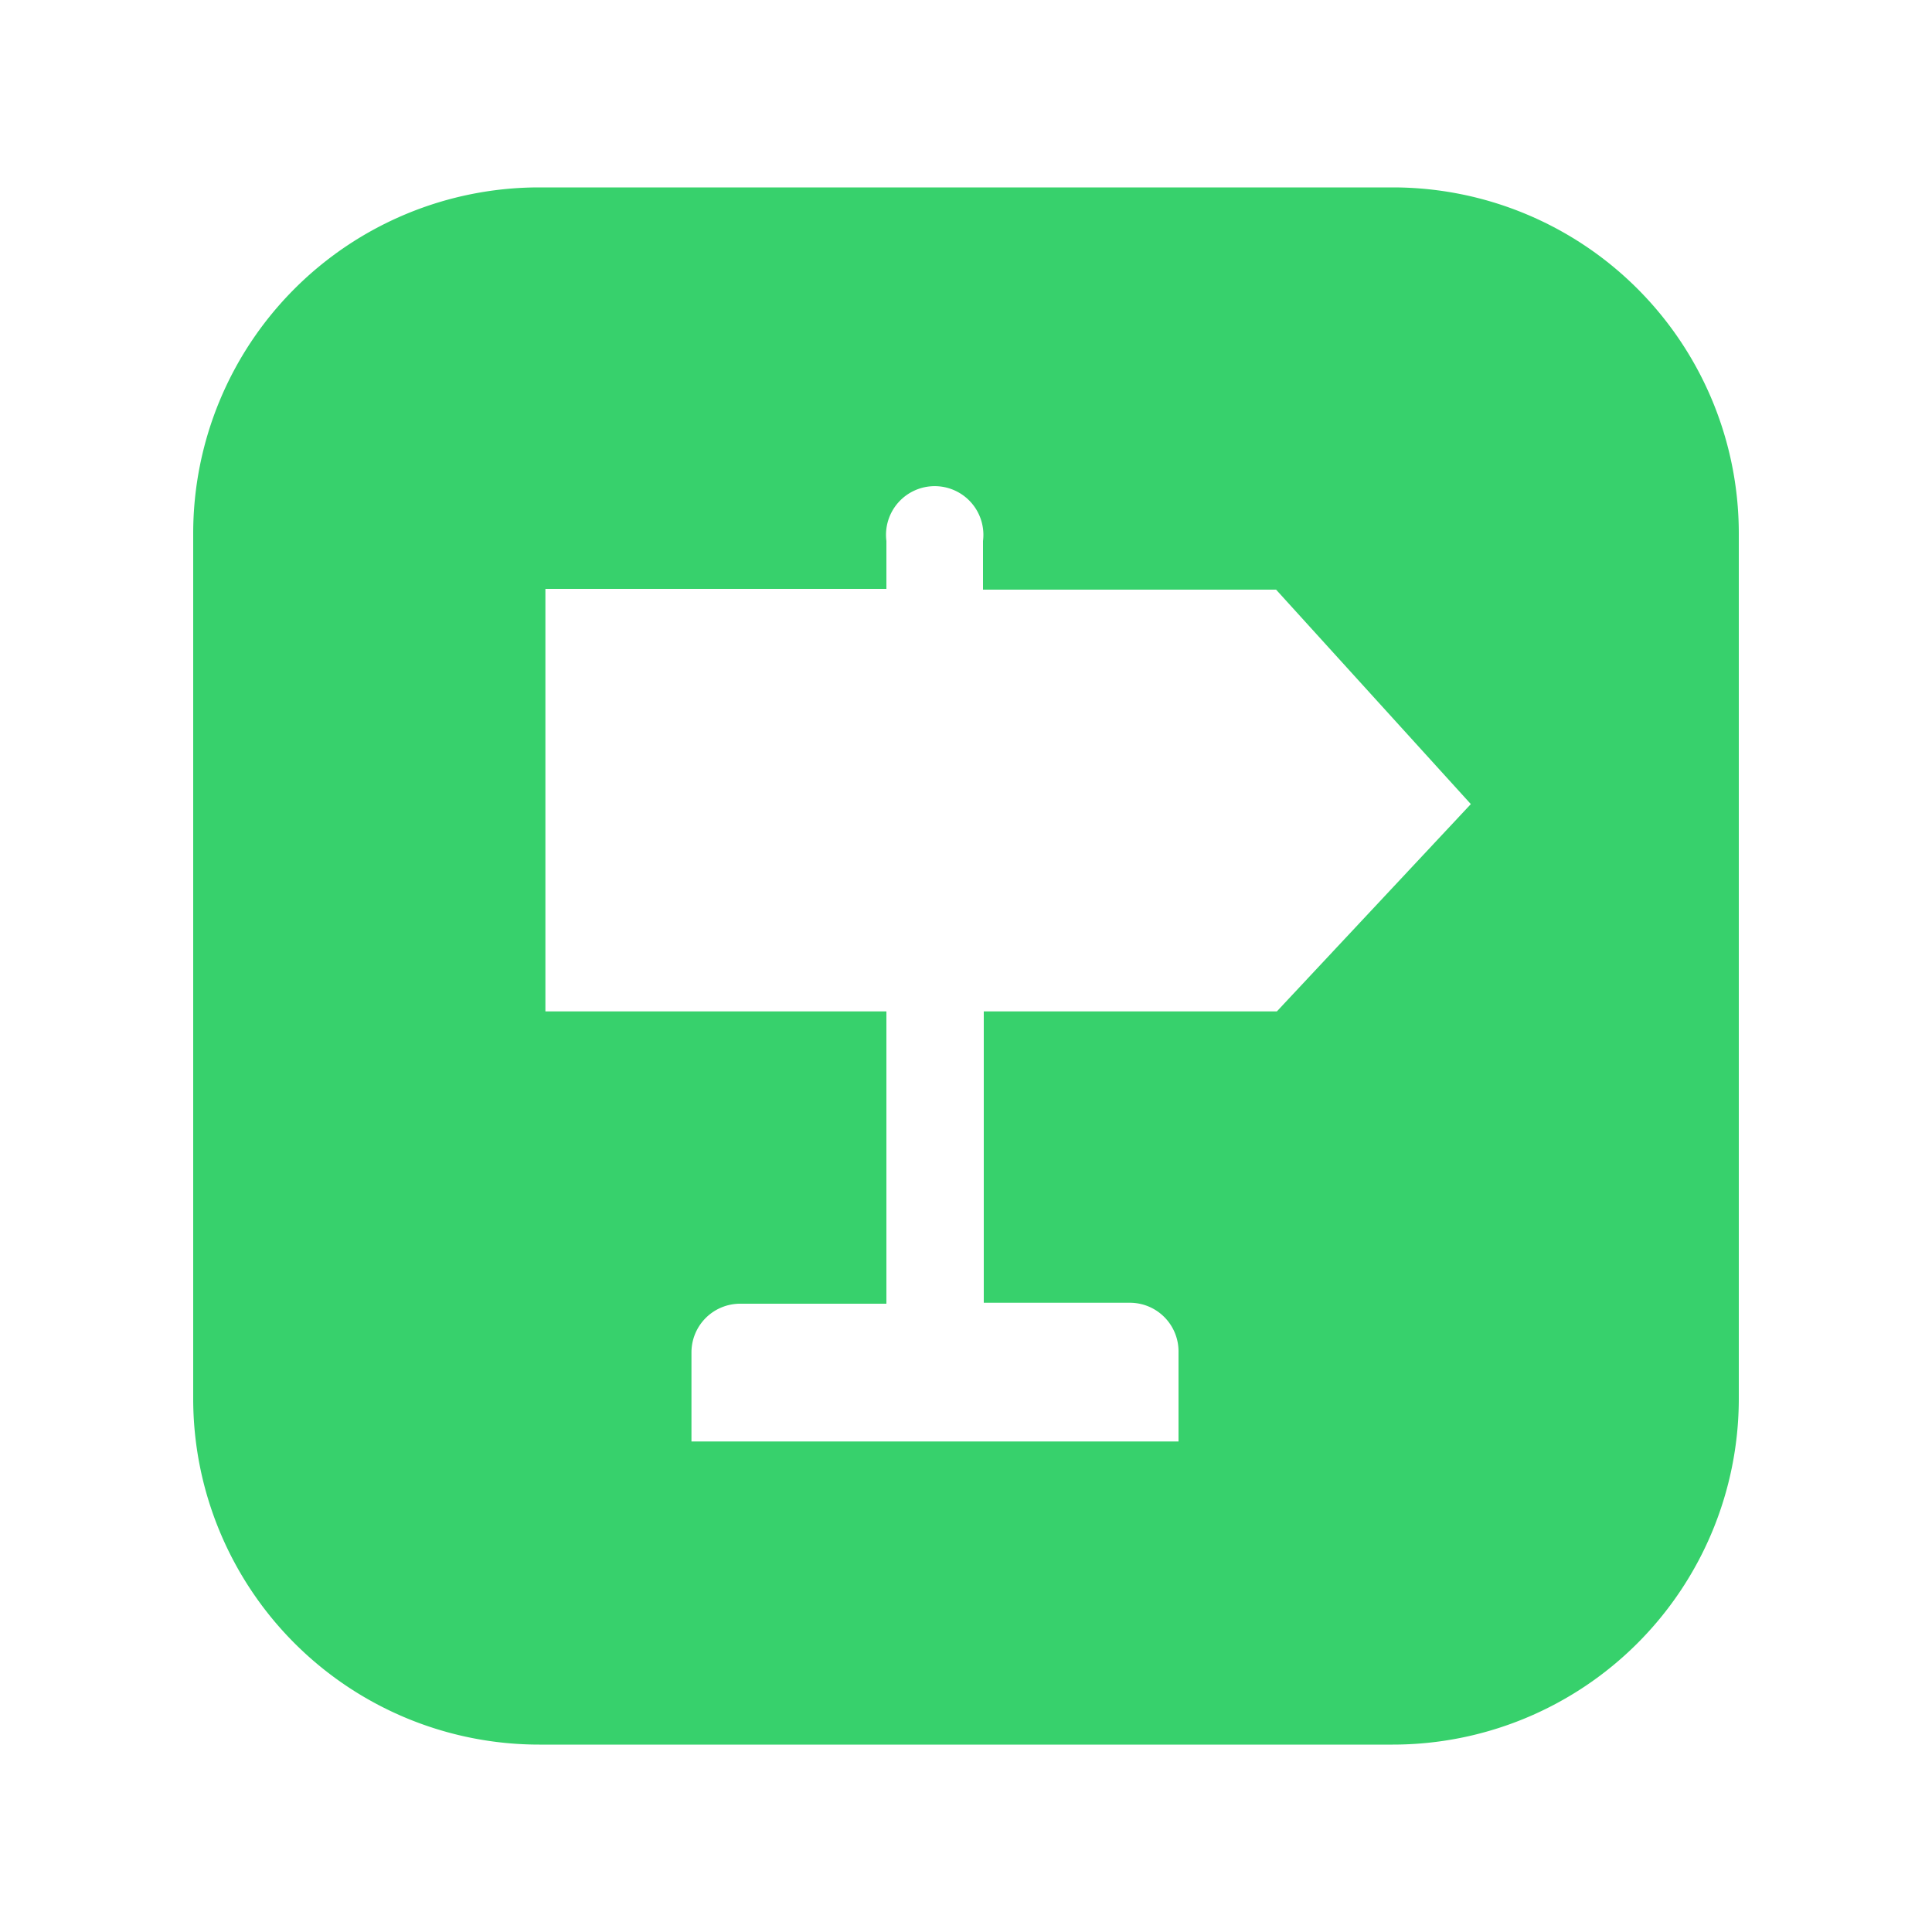 <svg id="图层_1" data-name="图层 1" xmlns="http://www.w3.org/2000/svg" viewBox="0 0 100 100"><defs><style>.cls-1{fill:#37d16c;}</style></defs><path class="cls-1" d="M72.09,9.7H27.91A17.91,17.91,0,0,0,10,27.61V72.39A17.91,17.91,0,0,0,27.91,90.3H72.09A17.91,17.91,0,0,0,90,72.39V27.61A17.91,17.91,0,0,0,72.09,9.7Zm-6,42.65H50.92V67.43h7.57A2.52,2.52,0,0,1,61,70v4.61H35.79V70a2.52,2.52,0,0,1,2.53-2.52h7.56V52.35H28.23V30.48H45.88V28a2.52,2.52,0,1,1,5,0v2.52H66.05L76.13,41.62Zm0,0"/></svg>